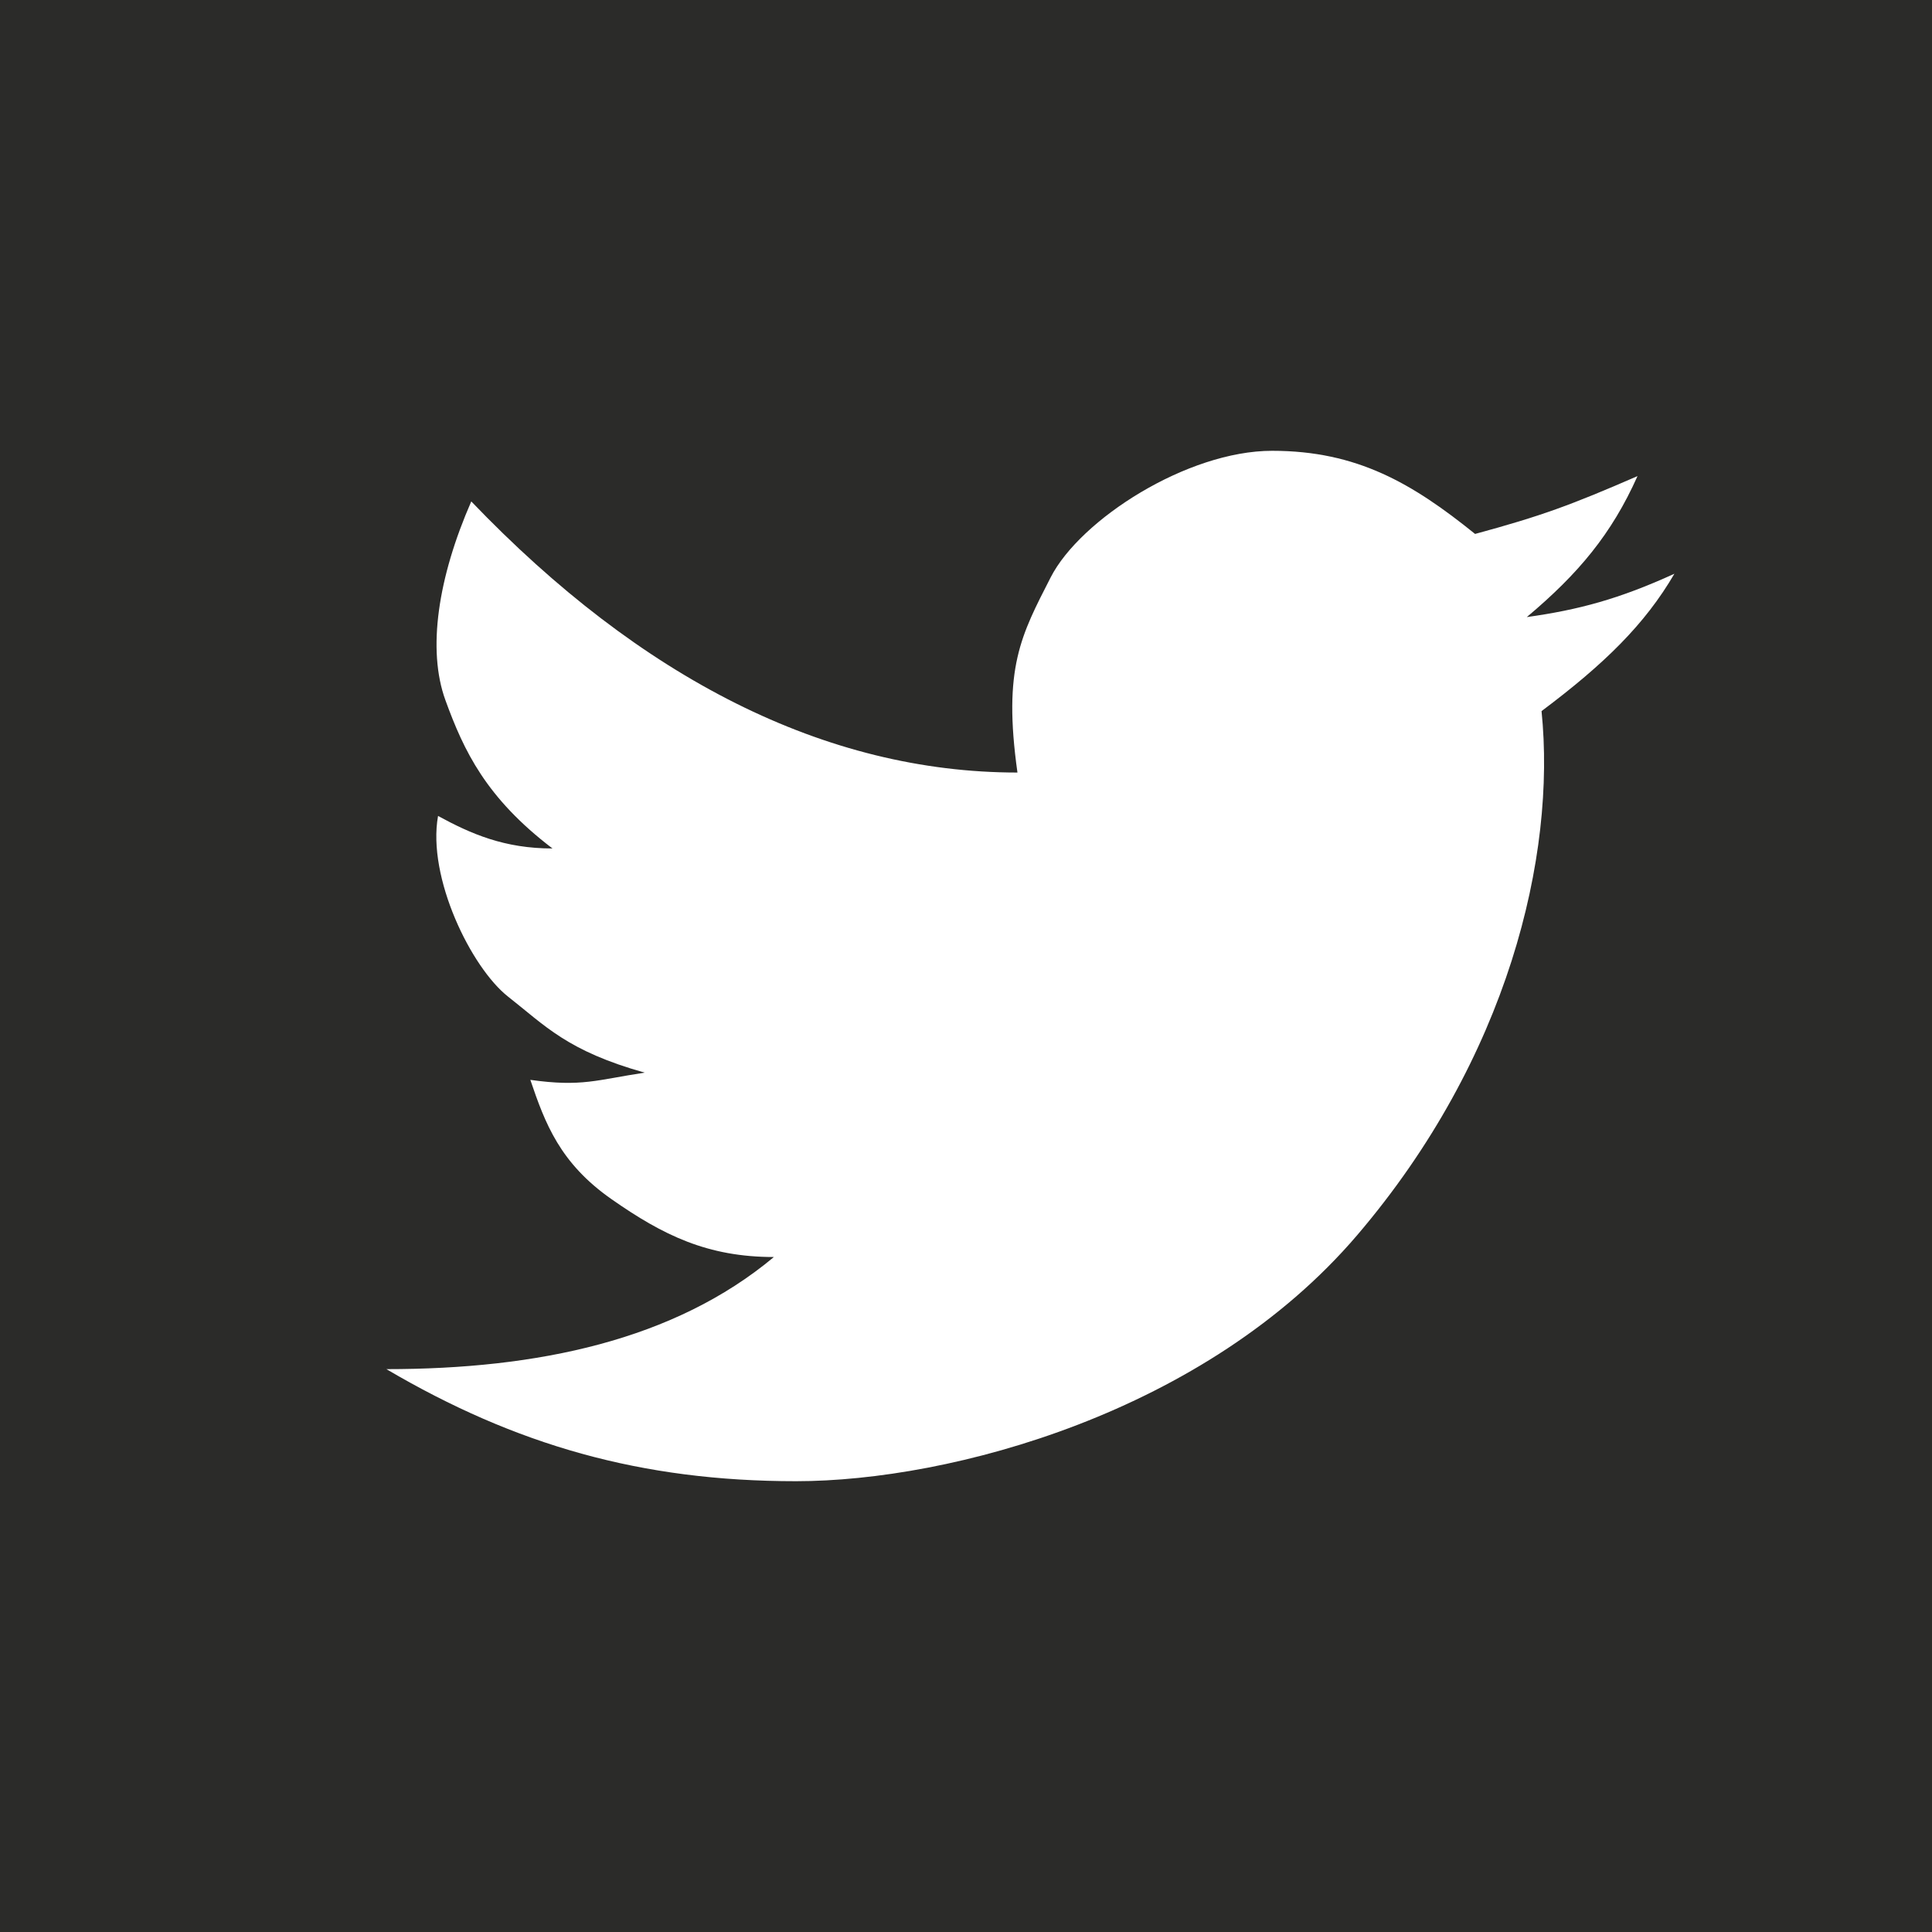 <?xml version="1.0" encoding="UTF-8" standalone="no"?>
<svg width="30px" height="30px" viewBox="0 0 30 30" version="1.1" xmlns="http://www.w3.org/2000/svg" xmlns:xlink="http://www.w3.org/1999/xlink" xmlns:sketch="http://www.bohemiancoding.com/sketch/ns">
    <!-- Generator: Sketch 3.3.2 (12043) - http://www.bohemiancoding.com/sketch -->
    <title>Rectangle 73 + Path 46 Copy</title>
    <desc>Created with Sketch.</desc>
    <defs></defs>
    <g id="Page-1" stroke="none" stroke-width="1" fill="none" fill-rule="evenodd" sketch:type="MSPage">
        <g id="Rectangle-73-+-Path-46-Copy" sketch:type="MSLayerGroup">
            <rect id="Rectangle-73" fill="#2B2B29" sketch:type="MSShapeGroup" x="0" y="0" width="30" height="30"></rect>
            <path d="M6,21.26 C8.006,22.439 9.954,23 12.361,23 C14.768,23 18.722,21.933 21.072,19.182 C23.421,16.432 24.166,13.288 23.937,11.042 C24.911,10.312 25.542,9.695 26,8.909 C25.14,9.302 24.51,9.47 23.708,9.582 C24.51,8.909 25.026,8.291 25.427,7.393 C24.395,7.842 23.937,8.011 22.905,8.291 C21.931,7.505 21.072,7 19.754,7 C18.436,7 16.774,8.067 16.315,8.965 C15.857,9.863 15.57,10.368 15.799,11.996 C12.819,11.996 9.954,10.537 7.318,7.786 C6.802,8.965 6.63,10.088 6.917,10.874 C7.203,11.66 7.547,12.389 8.579,13.175 C7.834,13.175 7.318,12.951 6.802,12.67 C6.63,13.625 7.318,15.028 7.891,15.477 C8.464,15.926 8.808,16.319 10.011,16.656 C9.266,16.768 9.037,16.881 8.235,16.768 C8.464,17.442 8.693,18.06 9.496,18.621 C10.298,19.182 10.986,19.519 12.017,19.519 C10.47,20.811 8.35,21.26 6,21.26 Z" id="Path-40" fill="#FFFFFF" sketch:type="MSShapeGroup"></path>
        </g>
    </g>
</svg>